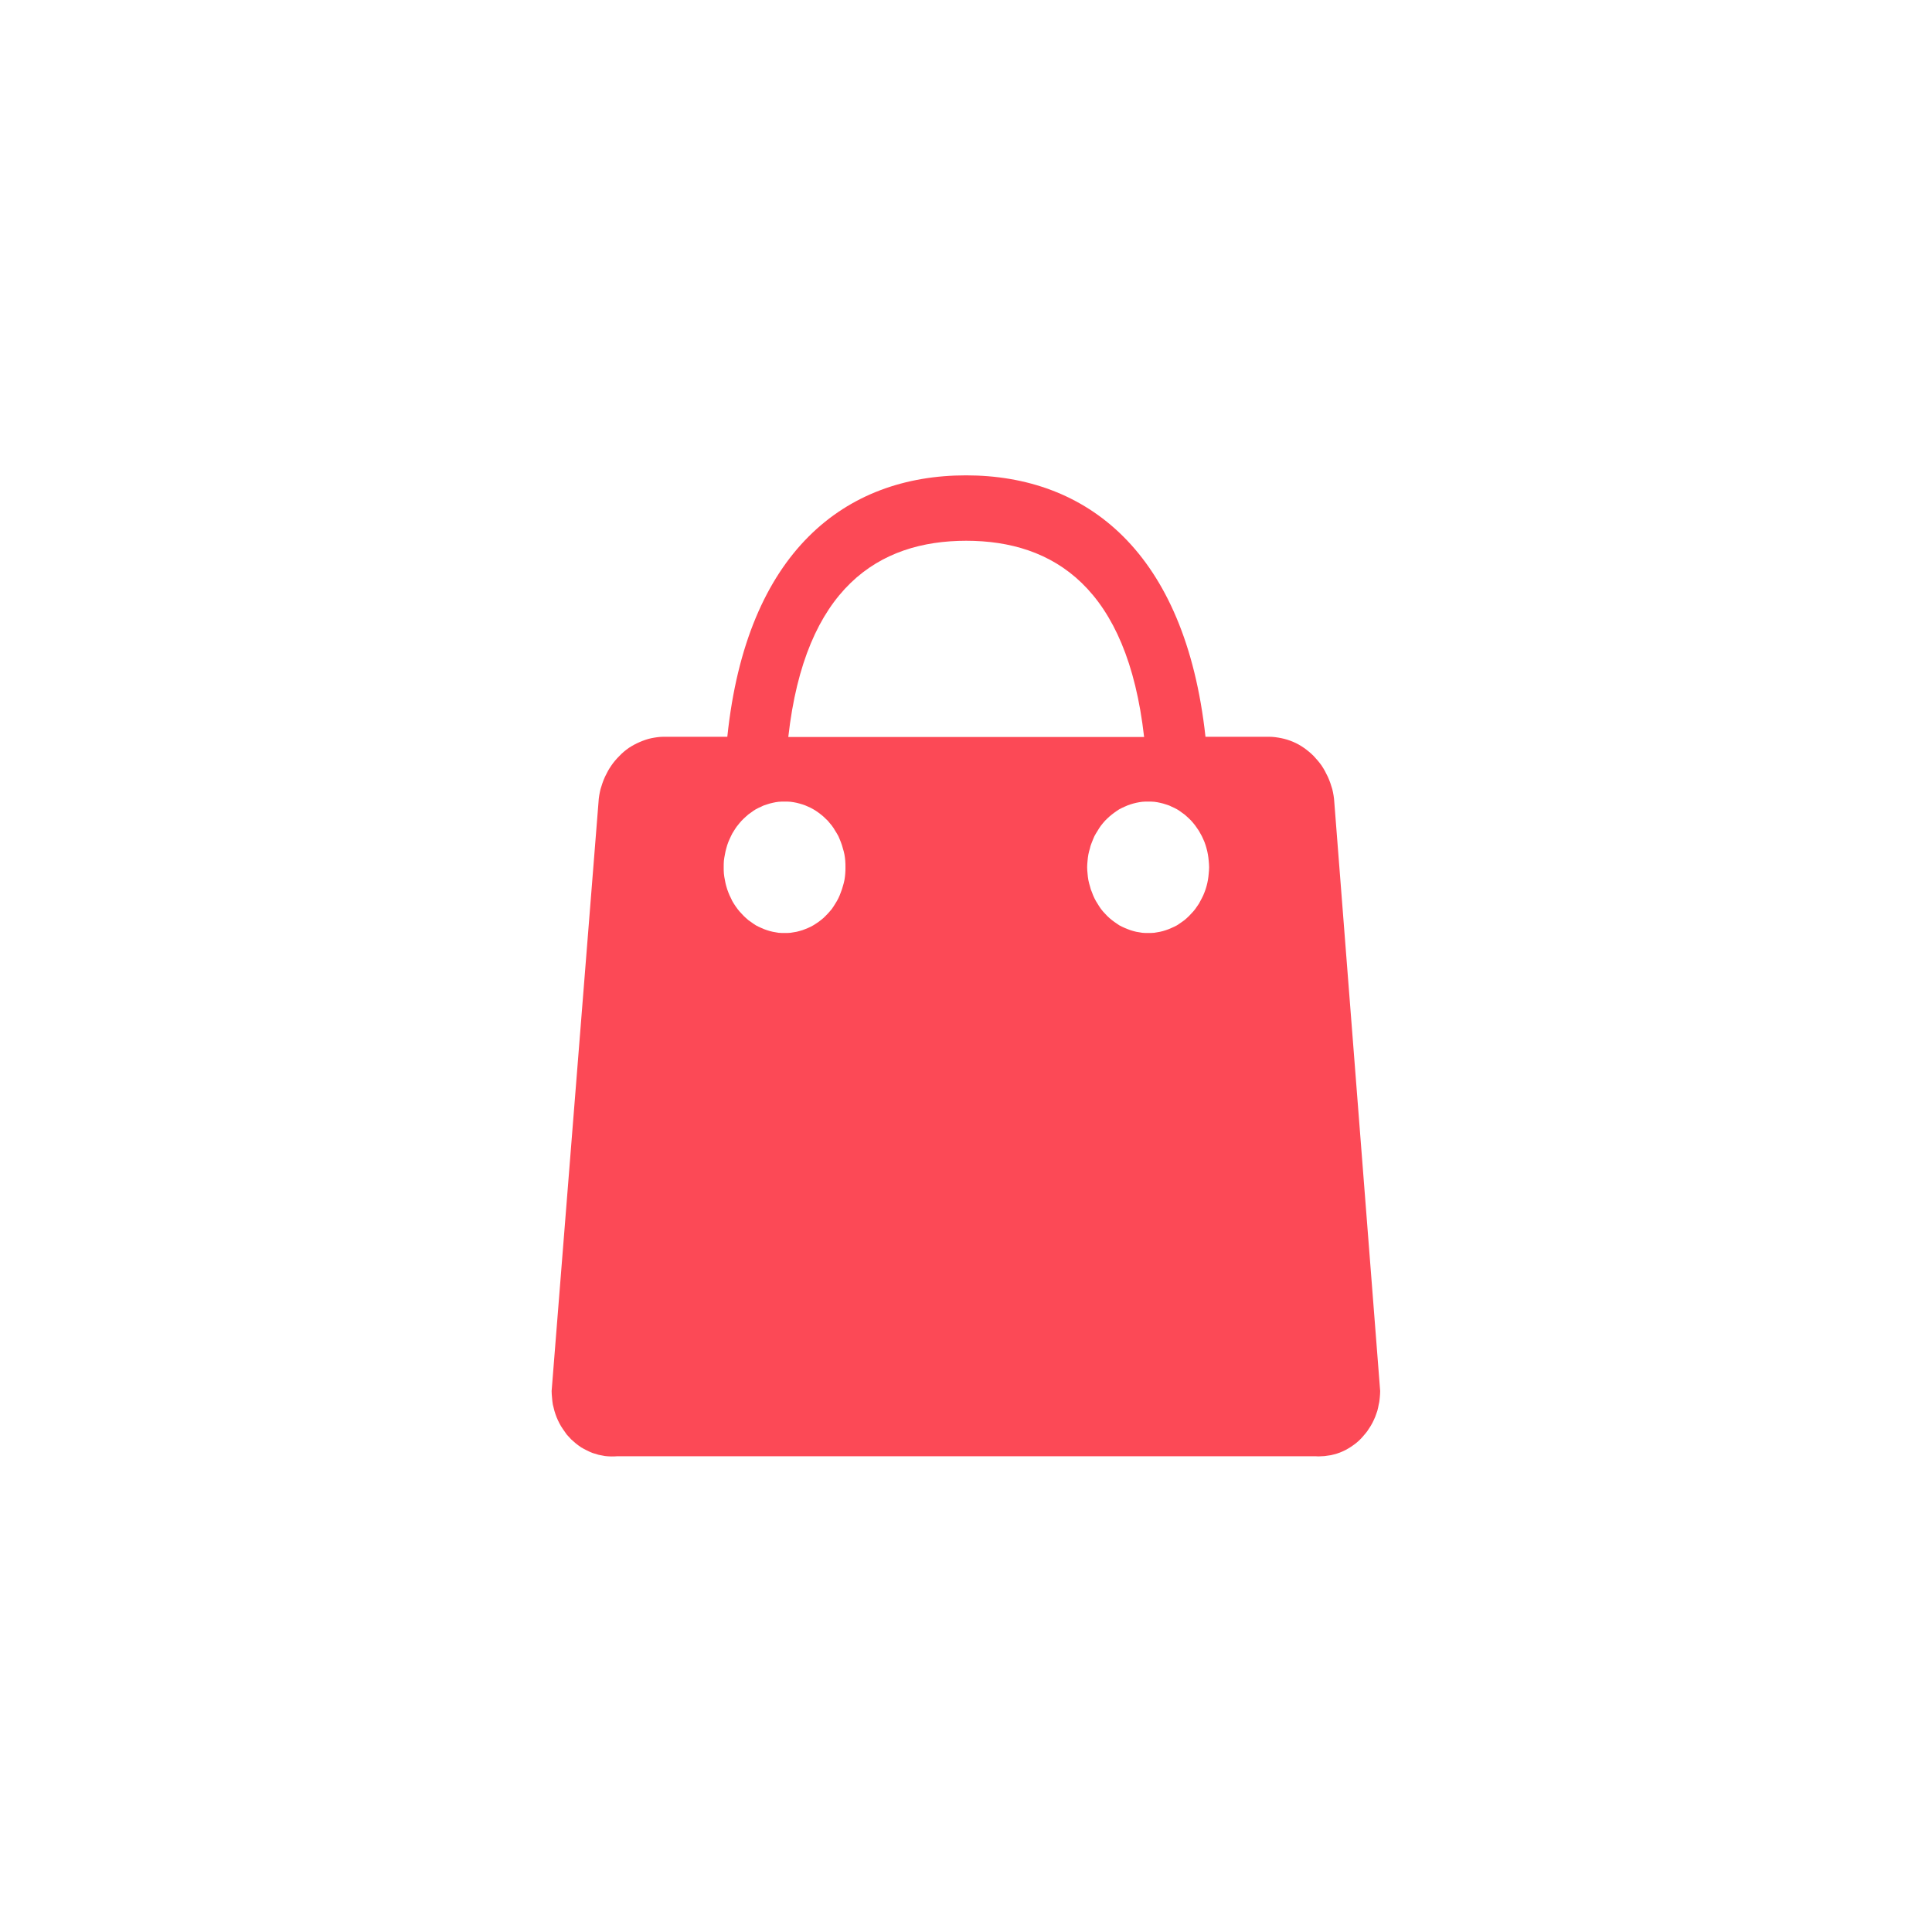<svg width="96" height="96" viewBox="0 0 96 96" fill="none" xmlns="http://www.w3.org/2000/svg" xmlns:xlink="http://www.w3.org/1999/xlink">
	<desc>
			Created with Pixso.
	</desc>
	<defs>
		<filter id="filter_3_394_dd" x="0" y="0" width="96" height="96" filterUnits="userSpaceOnUse" color-interpolation-filters="sRGB">
			<feFlood flood-opacity="0" result="BackgroundImageFix"/>
			<feColorMatrix in="SourceAlpha" type="matrix" values="0 0 0 0 0 0 0 0 0 0 0 0 0 0 0 0 0 0 127 0" result="hardAlpha"/>
			<feOffset dx="0" dy="0"/>
			<feGaussianBlur stdDeviation="7.333"/>
			<feComposite in2="hardAlpha" operator="out" k2="-1" k3="1"/>
			<feColorMatrix type="matrix" values="0 0 0 0 0.988 0 0 0 0 0.286 0 0 0 0 0.337 0 0 0 0.5 0"/>
			<feBlend mode="normal" in2="BackgroundImageFix" result="effect_dropShadow_1"/>
			<feBlend mode="normal" in="SourceGraphic" in2="effect_dropShadow_1" result="shape"/>
		</filter>
		<clipPath id="clip3_394">
			<rect id="购物" width="52" height="52" transform="translate(22 22)" fill="white" fill-opacity="0"/>
		</clipPath>
	</defs>
	<g filter="url(#filter_3_394_dd)">
		<g clip-path="url(#clip3_394)">
			<path id="path" d="M66.3 39.85C66.29 39.64 66.25 39.42 66.2 39.21C66.14 39 66.07 38.8 65.98 38.6C65.89 38.41 65.79 38.22 65.67 38.04C65.55 37.87 65.41 37.71 65.27 37.56C65.12 37.41 64.96 37.28 64.79 37.16C64.62 37.04 64.44 36.94 64.25 36.86C64.06 36.78 63.87 36.72 63.67 36.68C63.47 36.64 63.27 36.61 63.07 36.61L59.9 36.61C58.89 27.4 53.99 23.62 48 23.62C42 23.62 37.1 27.4 36.14 36.61L32.97 36.61C32.77 36.61 32.57 36.64 32.37 36.68C32.17 36.72 31.98 36.79 31.79 36.87C31.6 36.95 31.42 37.05 31.25 37.16C31.08 37.28 30.92 37.41 30.78 37.56C30.63 37.71 30.49 37.87 30.37 38.05C30.25 38.22 30.15 38.41 30.06 38.6C29.97 38.8 29.9 39 29.84 39.21C29.79 39.42 29.75 39.64 29.74 39.85L27.41 69.12C27.41 69.23 27.42 69.34 27.43 69.45C27.44 69.56 27.45 69.68 27.47 69.79C27.5 69.9 27.52 70 27.55 70.11C27.58 70.22 27.62 70.32 27.66 70.43C27.7 70.53 27.75 70.63 27.8 70.73C27.85 70.83 27.91 70.92 27.97 71.01C28.03 71.1 28.1 71.19 28.16 71.28C28.23 71.36 28.31 71.44 28.38 71.52C28.46 71.59 28.54 71.66 28.62 71.73C28.71 71.8 28.79 71.86 28.88 71.92C28.97 71.97 29.07 72.03 29.16 72.07C29.25 72.12 29.35 72.16 29.45 72.2C29.55 72.23 29.65 72.26 29.75 72.29C29.85 72.31 29.95 72.33 30.06 72.35C30.16 72.36 30.26 72.37 30.37 72.37C30.47 72.37 30.58 72.37 30.68 72.36L65.36 72.36C65.46 72.37 65.56 72.37 65.67 72.36C65.77 72.36 65.87 72.35 65.97 72.33C66.08 72.32 66.18 72.3 66.28 72.27C66.38 72.25 66.48 72.21 66.57 72.18C66.67 72.14 66.76 72.1 66.86 72.05C66.95 72 67.04 71.95 67.13 71.89C67.22 71.83 67.3 71.77 67.38 71.71C67.47 71.64 67.54 71.57 67.62 71.49C67.69 71.41 67.77 71.33 67.83 71.25C67.9 71.17 67.97 71.08 68.02 70.99C68.08 70.9 68.14 70.81 68.19 70.71C68.24 70.61 68.29 70.51 68.33 70.41C68.37 70.31 68.4 70.21 68.44 70.1C68.47 69.99 68.49 69.89 68.51 69.78C68.54 69.67 68.55 69.56 68.56 69.45C68.57 69.34 68.58 69.23 68.58 69.12L66.3 39.85ZM48 26.87C52.37 26.87 56.01 29.21 56.85 36.62L39.17 36.62C40 29.21 43.65 26.87 48.02 26.87L48 26.87ZM38.99 46.36C38.89 46.36 38.79 46.36 38.69 46.35C38.59 46.33 38.49 46.32 38.4 46.3C38.3 46.28 38.2 46.25 38.11 46.22C38.01 46.19 37.92 46.15 37.83 46.11C37.74 46.07 37.65 46.03 37.56 45.98C37.47 45.92 37.39 45.87 37.31 45.81C37.22 45.75 37.14 45.69 37.07 45.62C36.99 45.55 36.92 45.48 36.85 45.4C36.78 45.33 36.71 45.25 36.65 45.17C36.58 45.08 36.53 45 36.47 44.91C36.41 44.82 36.36 44.73 36.32 44.63C36.27 44.54 36.23 44.44 36.19 44.34C36.15 44.25 36.12 44.14 36.09 44.04C36.06 43.94 36.04 43.84 36.02 43.73C36 43.63 35.98 43.52 35.97 43.41C35.96 43.31 35.96 43.2 35.96 43.09C35.96 42.99 35.96 42.88 35.97 42.77C35.98 42.67 36 42.56 36.02 42.46C36.04 42.35 36.06 42.25 36.09 42.15C36.12 42.04 36.15 41.94 36.19 41.84C36.23 41.75 36.27 41.65 36.32 41.55C36.36 41.46 36.41 41.37 36.47 41.28C36.53 41.19 36.58 41.1 36.65 41.02C36.71 40.94 36.78 40.86 36.85 40.78C36.92 40.71 36.99 40.64 37.07 40.57C37.14 40.5 37.22 40.44 37.31 40.38C37.39 40.32 37.47 40.26 37.56 40.21C37.65 40.16 37.74 40.12 37.83 40.08C37.92 40.03 38.01 40 38.11 39.97C38.2 39.94 38.3 39.91 38.4 39.89C38.49 39.87 38.59 39.85 38.69 39.84C38.79 39.83 38.89 39.83 38.99 39.83C39.09 39.83 39.18 39.83 39.28 39.84C39.38 39.85 39.48 39.87 39.58 39.89C39.67 39.91 39.77 39.94 39.87 39.97C39.96 40 40.05 40.03 40.15 40.08C40.24 40.12 40.33 40.16 40.41 40.21C40.5 40.26 40.59 40.32 40.67 40.38C40.75 40.44 40.83 40.5 40.91 40.57C40.98 40.64 41.06 40.71 41.13 40.78C41.2 40.86 41.26 40.94 41.33 41.02C41.39 41.1 41.45 41.19 41.5 41.28C41.56 41.37 41.61 41.46 41.66 41.55C41.7 41.65 41.75 41.75 41.78 41.84C41.82 41.94 41.85 42.04 41.88 42.15C41.91 42.25 41.94 42.35 41.96 42.46C41.98 42.56 41.99 42.67 42 42.77C42.01 42.88 42.01 42.99 42.01 43.09C42.01 43.2 42.01 43.31 42 43.41C41.99 43.52 41.98 43.63 41.96 43.73C41.94 43.84 41.91 43.94 41.88 44.04C41.85 44.14 41.82 44.25 41.78 44.34C41.75 44.44 41.7 44.54 41.66 44.63C41.61 44.73 41.56 44.82 41.5 44.91C41.45 45 41.39 45.08 41.33 45.17C41.26 45.25 41.2 45.33 41.13 45.4C41.06 45.48 40.98 45.55 40.91 45.62C40.83 45.69 40.75 45.75 40.67 45.81C40.59 45.87 40.5 45.92 40.41 45.98C40.33 46.03 40.24 46.07 40.15 46.11C40.05 46.15 39.96 46.19 39.87 46.22C39.77 46.25 39.67 46.28 39.58 46.3C39.48 46.32 39.38 46.33 39.28 46.35C39.18 46.36 39.09 46.36 38.99 46.36ZM57.05 46.36C56.95 46.36 56.85 46.36 56.76 46.35C56.66 46.33 56.56 46.32 56.46 46.3C56.36 46.28 56.27 46.25 56.17 46.22C56.08 46.19 55.99 46.15 55.89 46.11C55.8 46.07 55.71 46.03 55.62 45.98C55.54 45.92 55.45 45.87 55.37 45.81C55.29 45.75 55.21 45.69 55.13 45.62C55.05 45.55 54.98 45.48 54.91 45.4C54.84 45.33 54.77 45.25 54.71 45.17C54.65 45.08 54.59 45 54.54 44.91C54.48 44.82 54.43 44.73 54.38 44.63C54.34 44.54 54.29 44.44 54.26 44.34C54.22 44.25 54.18 44.14 54.16 44.04C54.13 43.94 54.1 43.84 54.08 43.73C54.06 43.63 54.05 43.52 54.04 43.41C54.03 43.31 54.02 43.2 54.02 43.09C54.02 42.99 54.03 42.88 54.04 42.77C54.05 42.67 54.06 42.56 54.08 42.46C54.1 42.35 54.13 42.25 54.16 42.15C54.18 42.04 54.22 41.94 54.26 41.84C54.29 41.75 54.34 41.65 54.38 41.55C54.43 41.46 54.48 41.37 54.54 41.28C54.59 41.19 54.65 41.1 54.71 41.02C54.77 40.94 54.84 40.86 54.91 40.78C54.98 40.71 55.05 40.64 55.13 40.57C55.21 40.5 55.29 40.44 55.37 40.38C55.45 40.32 55.54 40.26 55.62 40.21C55.71 40.16 55.8 40.12 55.89 40.08C55.99 40.03 56.08 40 56.17 39.97C56.27 39.94 56.36 39.91 56.46 39.89C56.56 39.87 56.66 39.85 56.76 39.84C56.85 39.83 56.95 39.83 57.05 39.83C57.15 39.83 57.25 39.83 57.35 39.84C57.45 39.85 57.55 39.87 57.64 39.89C57.74 39.91 57.84 39.94 57.93 39.97C58.03 40 58.12 40.03 58.21 40.08C58.3 40.12 58.39 40.16 58.48 40.21C58.57 40.26 58.65 40.32 58.73 40.38C58.82 40.44 58.9 40.5 58.97 40.57C59.05 40.64 59.12 40.71 59.19 40.78C59.26 40.86 59.33 40.94 59.39 41.02C59.45 41.1 59.51 41.19 59.57 41.28C59.62 41.37 59.67 41.46 59.72 41.55C59.77 41.65 59.81 41.75 59.85 41.84C59.89 41.94 59.92 42.04 59.95 42.15C59.98 42.25 60 42.35 60.02 42.46C60.04 42.56 60.05 42.67 60.06 42.77C60.07 42.88 60.08 42.99 60.08 43.09C60.08 43.2 60.07 43.31 60.06 43.41C60.05 43.52 60.04 43.63 60.02 43.73C60 43.84 59.98 43.94 59.95 44.04C59.92 44.14 59.89 44.25 59.85 44.34C59.81 44.44 59.77 44.54 59.72 44.63C59.67 44.73 59.62 44.82 59.57 44.91C59.51 45 59.45 45.08 59.39 45.17C59.33 45.25 59.26 45.33 59.19 45.4C59.12 45.48 59.05 45.55 58.97 45.62C58.9 45.69 58.82 45.75 58.73 45.81C58.65 45.87 58.57 45.92 58.48 45.98C58.39 46.03 58.3 46.07 58.21 46.11C58.12 46.15 58.03 46.19 57.93 46.22C57.84 46.25 57.74 46.28 57.64 46.3C57.55 46.32 57.45 46.33 57.35 46.35C57.25 46.36 57.15 46.36 57.05 46.36Z" fill="#FC4956" fill-opacity="1" fill-rule="nonzero"/>
		</g>
	</g>
</svg>
